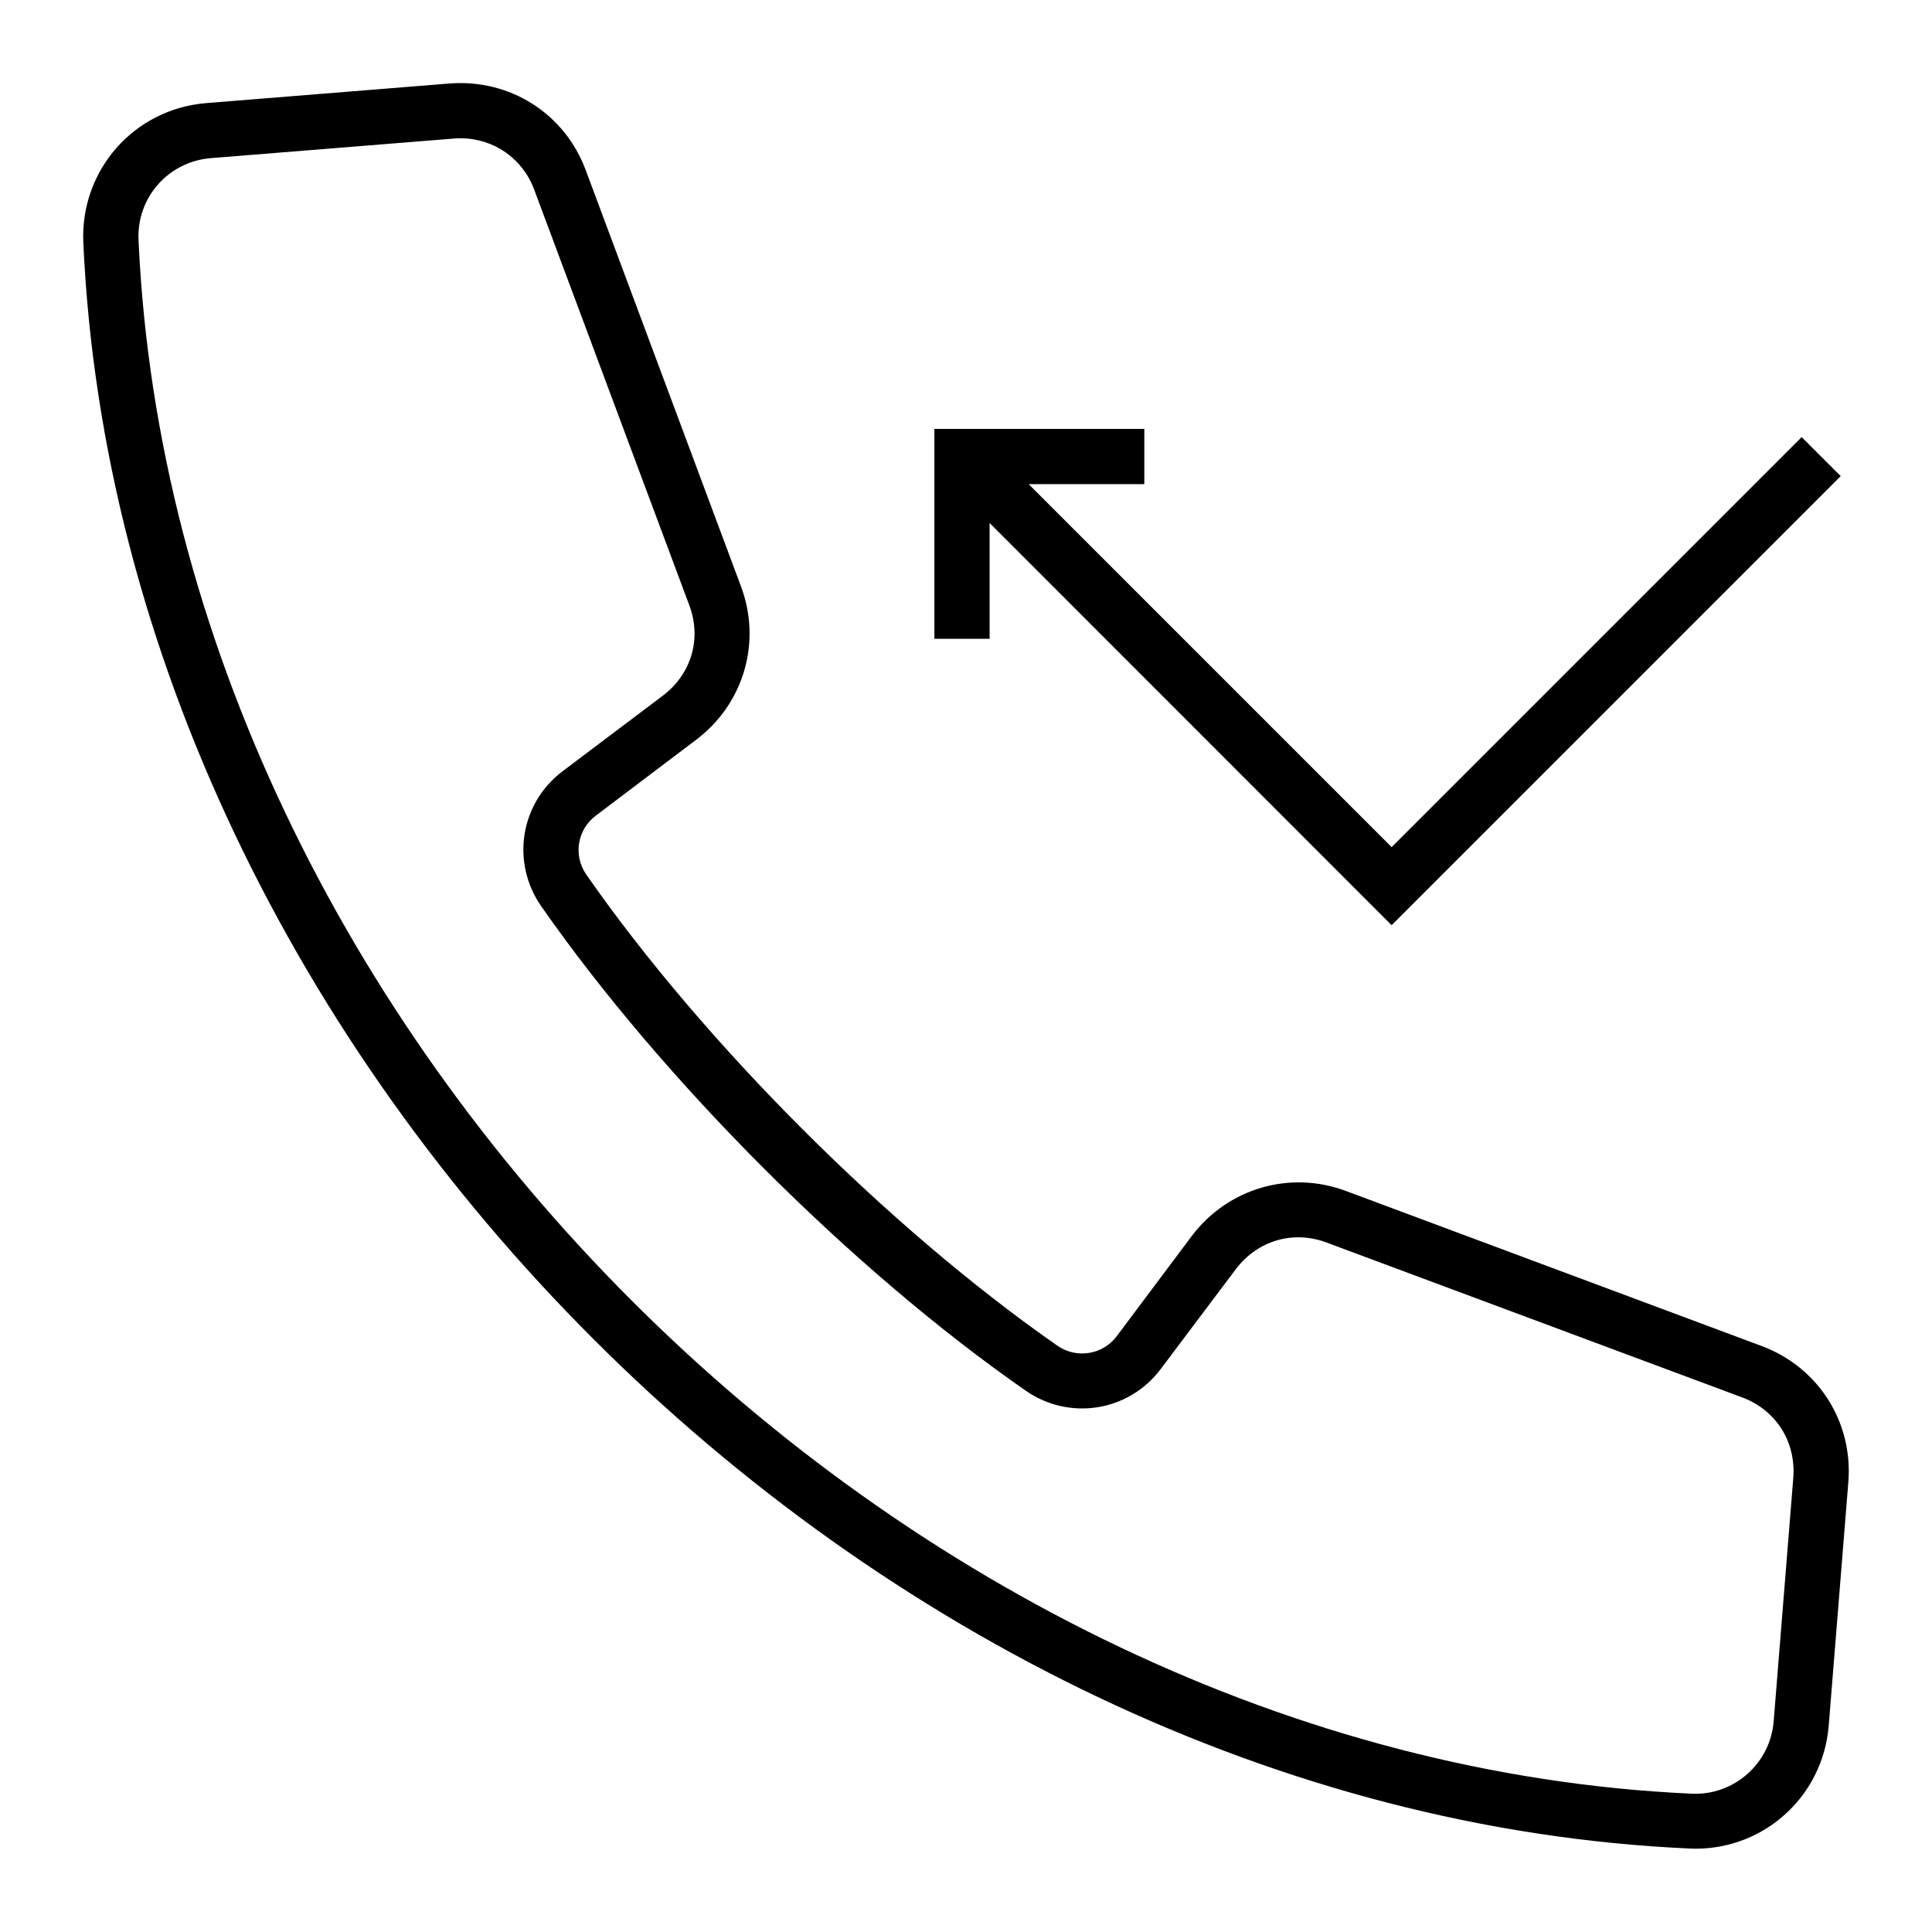 <?xml version="1.0" encoding="UTF-8"?>
<!-- Uploaded to: ICON Repo, www.iconrepo.com, Generator: ICON Repo Mixer Tools -->
<svg fill="#000000" width="800px" height="800px" version="1.1" viewBox="144 144 512 512" xmlns="http://www.w3.org/2000/svg">
 <path d="m610.86 500.71-110.2-41.102c-14.797-5.516-31.184-0.742-40.781 11.879l-19.938 26.625c-3.711 4.934-10.66 6.047-15.75 2.492-44.602-31.078-93.602-80.027-124.79-124.79-3.555-5.09-2.441-11.984 2.547-15.699l26.516-20.047c12.676-9.547 17.449-25.934 11.879-40.73l-41.102-110.2c-5.57-15.062-20.098-24.234-36.062-23.016l-64.488 5.195c-19.145 1.539-33.465 17.766-32.613 36.965 9.758 216.96 208.63 415.83 425.59 425.59 0.531 0 1.113 0.055 1.645 0.055 18.457 0 33.836-14.055 35.32-32.668l5.195-64.488c1.273-15.961-7.957-30.441-22.965-36.062zm8.379 34.949-5.195 64.488c-0.902 11.242-10.555 19.727-21.742 19.199-209.8-9.496-402.15-201.84-411.59-411.7-0.527-11.297 7.902-20.84 19.199-21.742l64.488-5.195c0.582-0.055 1.168-0.055 1.695-0.055 8.699 0 16.387 5.305 19.465 13.578l41.102 110.15c3.34 8.855 0.582 18.242-7 23.973l-26.516 19.992c-11.297 8.484-13.789 24.184-5.727 35.797 32.086 46.031 82.465 96.465 128.39 128.39 11.613 8.062 27.312 5.57 35.797-5.727l19.941-26.516c5.727-7.531 15.168-10.34 24.023-7l110.15 41.047c9.012 3.391 14.262 11.77 13.52 21.316zm-212.98-222.37h-14.637v-55.629h55.633v14.637h-30.652l96.199 96.199 108.66-108.66 10.34 10.34-119.01 119.01-106.54-106.59z"/>
</svg>